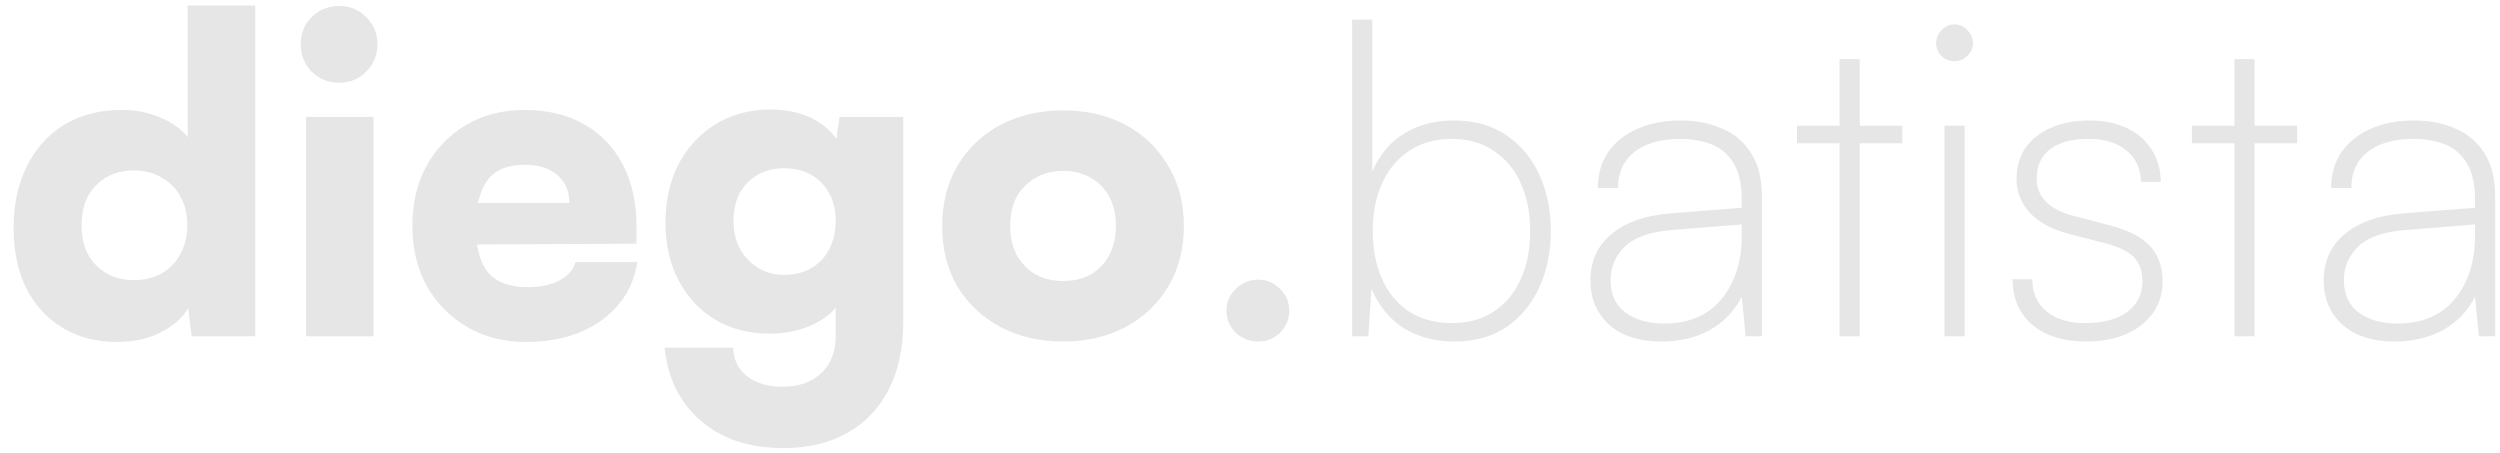 <svg width="171" height="31" viewBox="0 0 171 31" fill="none" xmlns="http://www.w3.org/2000/svg">
<path d="M8.04 23.39C6.6 23.39 5.35 23.07 4.29 22.43C3.23 21.79 2.4 20.89 1.8 19.73C1.22 18.55 0.93 17.17 0.93 15.59C0.93 13.99 1.23 12.59 1.83 11.39C2.43 10.17 3.28 9.22 4.38 8.54C5.5 7.86 6.82 7.52 8.34 7.52C9.28 7.52 10.15 7.69 10.95 8.03C11.77 8.37 12.4 8.82 12.84 9.38V0.38H17.46V23H13.11L12.87 21.08C12.47 21.76 11.83 22.32 10.95 22.76C10.09 23.18 9.12 23.39 8.04 23.39ZM9.15 19.16C9.87 19.16 10.5 19.01 11.04 18.71C11.6 18.39 12.03 17.95 12.33 17.39C12.65 16.81 12.81 16.15 12.81 15.41C12.81 14.65 12.65 13.99 12.33 13.43C12.03 12.87 11.6 12.44 11.04 12.14C10.5 11.82 9.87 11.66 9.15 11.66C8.43 11.66 7.8 11.82 7.26 12.14C6.72 12.46 6.3 12.9 6 13.46C5.72 14.02 5.58 14.67 5.58 15.41C5.58 16.15 5.72 16.8 6 17.36C6.3 17.92 6.72 18.36 7.26 18.68C7.8 19 8.43 19.16 9.15 19.16ZM20.93 23V8H25.549V23H20.93ZM23.209 5.66C22.47 5.66 21.84 5.41 21.32 4.91C20.82 4.39 20.57 3.76 20.57 3.02C20.57 2.28 20.82 1.66 21.32 1.16C21.84 0.66 22.47 0.41 23.209 0.41C23.93 0.41 24.54 0.66 25.04 1.16C25.559 1.66 25.82 2.28 25.82 3.02C25.82 3.76 25.559 4.39 25.04 4.91C24.54 5.41 23.93 5.66 23.209 5.66ZM35.975 23.39C34.475 23.39 33.135 23.05 31.955 22.37C30.795 21.69 29.875 20.76 29.195 19.58C28.535 18.38 28.205 17.01 28.205 15.47C28.205 13.91 28.525 12.54 29.165 11.36C29.825 10.16 30.735 9.22 31.895 8.54C33.055 7.86 34.385 7.52 35.885 7.52C37.465 7.52 38.825 7.85 39.965 8.51C41.105 9.15 41.985 10.07 42.605 11.27C43.225 12.45 43.535 13.86 43.535 15.5V16.67L30.635 16.73L30.695 13.88H38.945C38.945 13.08 38.675 12.45 38.135 11.99C37.595 11.51 36.855 11.27 35.915 11.27C35.135 11.27 34.495 11.42 33.995 11.72C33.515 12.02 33.155 12.49 32.915 13.13C32.675 13.75 32.555 14.55 32.555 15.53C32.555 16.93 32.835 17.97 33.395 18.65C33.975 19.31 34.865 19.64 36.065 19.64C36.945 19.64 37.675 19.49 38.255 19.19C38.835 18.89 39.205 18.47 39.365 17.93H43.595C43.335 19.59 42.515 20.92 41.135 21.92C39.755 22.9 38.035 23.39 35.975 23.39ZM45.521 15.23C45.521 13.71 45.821 12.37 46.421 11.21C47.041 10.05 47.891 9.14 48.971 8.48C50.071 7.82 51.321 7.49 52.721 7.49C53.901 7.49 54.911 7.73 55.751 8.21C56.611 8.69 57.201 9.32 57.521 10.1L57.071 10.4L57.431 8H61.781V22.04C61.781 23.82 61.451 25.35 60.791 26.63C60.131 27.93 59.191 28.92 57.971 29.6C56.751 30.3 55.281 30.65 53.561 30.65C51.261 30.65 49.391 30.03 47.951 28.79C46.511 27.57 45.681 25.9 45.461 23.78H50.141C50.181 24.62 50.501 25.27 51.101 25.73C51.701 26.21 52.511 26.45 53.531 26.45C54.651 26.45 55.531 26.14 56.171 25.52C56.831 24.9 57.161 24.06 57.161 23V19.82L57.671 20.21C57.351 20.99 56.731 21.62 55.811 22.1C54.891 22.58 53.831 22.82 52.631 22.82C51.231 22.82 49.991 22.5 48.911 21.86C47.851 21.22 47.021 20.33 46.421 19.19C45.821 18.05 45.521 16.73 45.521 15.23ZM50.171 15.11C50.171 15.83 50.321 16.47 50.621 17.03C50.921 17.57 51.331 18 51.851 18.32C52.371 18.64 52.971 18.8 53.651 18.8C54.351 18.8 54.961 18.65 55.481 18.35C56.021 18.03 56.431 17.6 56.711 17.06C57.011 16.5 57.161 15.85 57.161 15.11C57.161 14.37 57.011 13.74 56.711 13.22C56.431 12.68 56.021 12.26 55.481 11.96C54.961 11.66 54.341 11.51 53.621 11.51C52.941 11.51 52.341 11.66 51.821 11.96C51.301 12.26 50.891 12.68 50.591 13.22C50.311 13.76 50.171 14.39 50.171 15.11ZM64.446 15.47C64.446 13.89 64.796 12.51 65.496 11.33C66.216 10.13 67.196 9.2 68.436 8.54C69.696 7.88 71.126 7.55 72.726 7.55C74.326 7.55 75.746 7.88 76.986 8.54C78.226 9.2 79.196 10.13 79.896 11.33C80.616 12.51 80.976 13.89 80.976 15.47C80.976 17.05 80.616 18.43 79.896 19.61C79.196 20.79 78.226 21.71 76.986 22.37C75.746 23.03 74.326 23.36 72.726 23.36C71.126 23.36 69.696 23.03 68.436 22.37C67.196 21.71 66.216 20.79 65.496 19.61C64.796 18.43 64.446 17.05 64.446 15.47ZM69.096 15.44C69.096 16.2 69.246 16.87 69.546 17.45C69.866 18.01 70.296 18.45 70.836 18.77C71.376 19.07 72.006 19.22 72.726 19.22C73.446 19.22 74.076 19.07 74.616 18.77C75.156 18.45 75.576 18.01 75.876 17.45C76.176 16.87 76.326 16.2 76.326 15.44C76.326 14.68 76.176 14.02 75.876 13.46C75.576 12.9 75.156 12.47 74.616 12.17C74.076 11.85 73.446 11.69 72.726 11.69C72.006 11.69 71.376 11.85 70.836 12.17C70.296 12.47 69.866 12.9 69.546 13.46C69.246 14.02 69.096 14.68 69.096 15.44ZM93.595 23H92.485V1.34H93.865V11.72C94.385 10.54 95.125 9.67 96.085 9.11C97.045 8.53 98.165 8.24 99.445 8.24C100.865 8.24 102.065 8.58 103.045 9.26C104.025 9.92 104.775 10.82 105.295 11.96C105.815 13.1 106.075 14.38 106.075 15.8C106.075 17.22 105.815 18.5 105.295 19.64C104.775 20.78 104.025 21.69 103.045 22.37C102.065 23.03 100.865 23.36 99.445 23.36C98.205 23.36 97.085 23.07 96.085 22.49C95.105 21.89 94.345 20.98 93.805 19.76L93.595 23ZM93.895 15.8C93.895 17.02 94.105 18.11 94.525 19.07C94.945 20.01 95.555 20.75 96.355 21.29C97.175 21.83 98.155 22.1 99.295 22.1C100.435 22.1 101.405 21.83 102.205 21.29C103.005 20.75 103.615 20.01 104.035 19.07C104.455 18.11 104.665 17.02 104.665 15.8C104.665 14.58 104.455 13.5 104.035 12.56C103.615 11.62 103.005 10.88 102.205 10.34C101.405 9.78 100.435 9.5 99.295 9.5C98.155 9.5 97.175 9.78 96.355 10.34C95.555 10.88 94.945 11.62 94.525 12.56C94.105 13.5 93.895 14.58 93.895 15.8ZM113.645 23.36C112.105 23.36 110.905 22.97 110.045 22.19C109.205 21.41 108.785 20.41 108.785 19.19C108.785 17.87 109.265 16.81 110.225 16.01C111.185 15.21 112.505 14.74 114.185 14.6L119.135 14.21V13.67C119.135 12.59 118.945 11.75 118.565 11.15C118.185 10.53 117.675 10.1 117.035 9.86C116.395 9.62 115.695 9.5 114.935 9.5C113.595 9.5 112.545 9.8 111.785 10.4C111.045 10.98 110.675 11.8 110.675 12.86H109.295C109.295 11.92 109.525 11.11 109.985 10.43C110.465 9.73 111.135 9.19 111.995 8.81C112.855 8.43 113.845 8.24 114.965 8.24C116.005 8.24 116.935 8.42 117.755 8.78C118.595 9.12 119.265 9.68 119.765 10.46C120.265 11.22 120.515 12.22 120.515 13.46V23H119.405L119.135 20.3C118.635 21.28 117.905 22.04 116.945 22.58C115.985 23.1 114.885 23.36 113.645 23.36ZM113.825 22.13C115.525 22.13 116.835 21.57 117.755 20.45C118.675 19.33 119.135 17.89 119.135 16.13V15.35L114.305 15.74C112.845 15.86 111.785 16.24 111.125 16.88C110.485 17.52 110.165 18.28 110.165 19.16C110.165 20.14 110.505 20.88 111.185 21.38C111.865 21.88 112.745 22.13 113.825 22.13ZM122.914 8.6H130.114V9.8H122.914V8.6ZM127.204 23H125.824V4.04H127.204V23ZM133.003 23V8.6H134.383V23H133.003ZM133.693 4.19C133.353 4.19 133.053 4.07 132.793 3.83C132.553 3.57 132.433 3.28 132.433 2.96C132.433 2.62 132.553 2.32 132.793 2.06C133.053 1.8 133.353 1.67 133.693 1.67C134.033 1.67 134.323 1.8 134.563 2.06C134.823 2.32 134.953 2.62 134.953 2.96C134.953 3.28 134.823 3.57 134.563 3.83C134.323 4.07 134.033 4.19 133.693 4.19ZM137.66 19.1H139.01C139.01 20.02 139.33 20.75 139.97 21.29C140.63 21.83 141.51 22.1 142.61 22.1C143.83 22.1 144.79 21.85 145.49 21.35C146.19 20.83 146.54 20.13 146.54 19.25C146.54 18.55 146.35 18 145.97 17.6C145.59 17.2 144.93 16.88 143.99 16.64L141.56 16.01C140.34 15.69 139.43 15.2 138.83 14.54C138.23 13.88 137.93 13.11 137.93 12.23C137.93 11.43 138.13 10.73 138.53 10.13C138.95 9.53 139.53 9.07 140.27 8.75C141.03 8.41 141.9 8.24 142.88 8.24C143.88 8.24 144.74 8.41 145.46 8.75C146.18 9.09 146.74 9.57 147.14 10.19C147.56 10.81 147.78 11.56 147.8 12.44H146.45C146.41 11.5 146.07 10.78 145.43 10.28C144.81 9.76 143.96 9.5 142.88 9.5C141.72 9.5 140.83 9.74 140.21 10.22C139.61 10.68 139.31 11.35 139.31 12.23C139.31 13.49 140.17 14.34 141.89 14.78L144.29 15.41C145.55 15.73 146.47 16.2 147.05 16.82C147.63 17.44 147.92 18.25 147.92 19.25C147.92 20.07 147.7 20.79 147.26 21.41C146.82 22.03 146.21 22.51 145.43 22.85C144.65 23.19 143.73 23.36 142.67 23.36C141.15 23.36 139.93 22.98 139.01 22.22C138.11 21.44 137.66 20.4 137.66 19.1ZM149.926 8.6H157.126V9.8H149.926V8.6ZM154.216 23H152.836V4.04H154.216V23ZM163.801 23.36C162.261 23.36 161.061 22.97 160.201 22.19C159.361 21.41 158.941 20.41 158.941 19.19C158.941 17.87 159.421 16.81 160.381 16.01C161.341 15.21 162.661 14.74 164.341 14.6L169.291 14.21V13.67C169.291 12.59 169.101 11.75 168.721 11.15C168.341 10.53 167.831 10.1 167.191 9.86C166.551 9.62 165.851 9.5 165.091 9.5C163.751 9.5 162.701 9.8 161.941 10.4C161.201 10.98 160.831 11.8 160.831 12.86H159.451C159.451 11.92 159.681 11.11 160.141 10.43C160.621 9.73 161.291 9.19 162.151 8.81C163.011 8.43 164.001 8.24 165.121 8.24C166.161 8.24 167.091 8.42 167.911 8.78C168.751 9.12 169.421 9.68 169.921 10.46C170.421 11.22 170.671 12.22 170.671 13.46V23H169.561L169.291 20.3C168.791 21.28 168.061 22.04 167.101 22.58C166.141 23.1 165.041 23.36 163.801 23.36ZM163.981 22.13C165.681 22.13 166.991 21.57 167.911 20.45C168.831 19.33 169.291 17.89 169.291 16.13V15.35L164.461 15.74C163.001 15.86 161.941 16.24 161.281 16.88C160.641 17.52 160.321 18.28 160.321 19.16C160.321 20.14 160.661 20.88 161.341 21.38C162.021 21.88 162.901 22.13 163.981 22.13Z" fill="#e6e6e6"/>
<path d="M86.054 23.36C85.474 23.36 84.964 23.16 84.524 22.76C84.104 22.34 83.894 21.84 83.894 21.26C83.894 20.66 84.104 20.16 84.524 19.76C84.964 19.34 85.474 19.13 86.054 19.13C86.634 19.13 87.134 19.34 87.554 19.76C87.974 20.16 88.184 20.66 88.184 21.26C88.184 21.84 87.974 22.34 87.554 22.76C87.134 23.16 86.634 23.36 86.054 23.36Z" fill="#e6e6e6"/>
</svg>
